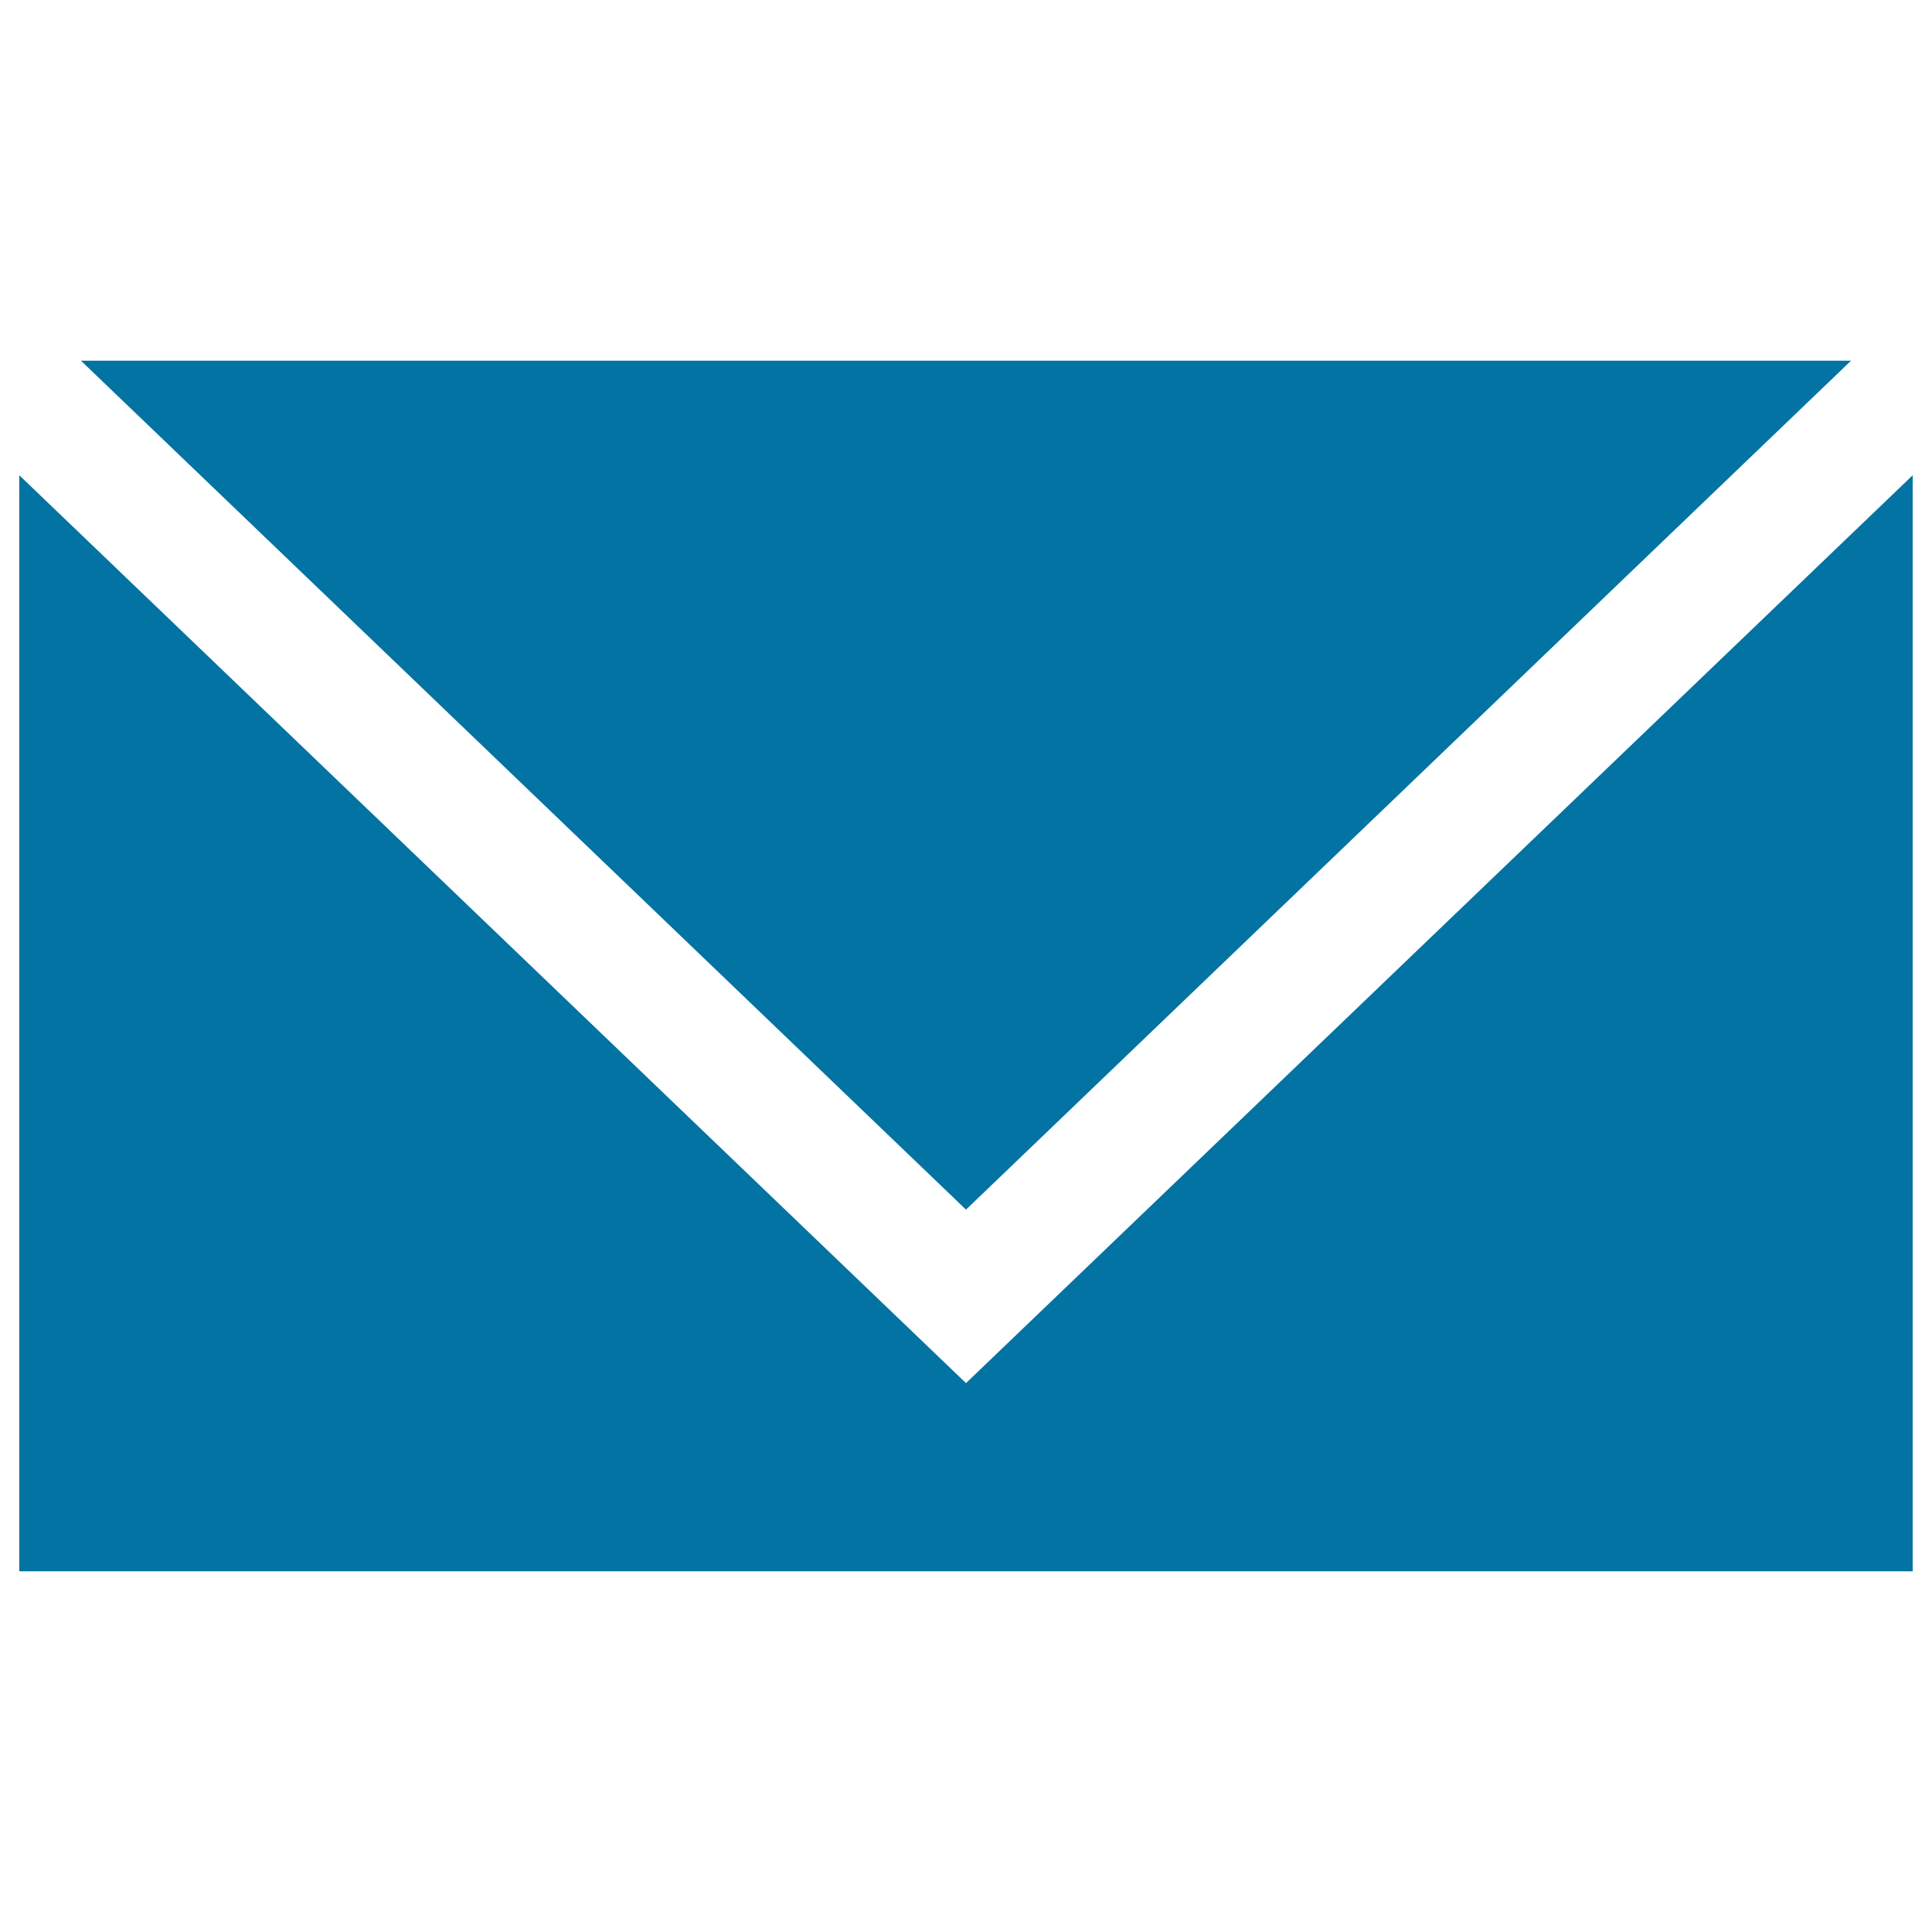 <svg xmlns="http://www.w3.org/2000/svg" viewBox="0 0 1000 1000" style="fill:#0273a2">
<title>Email Black Envelope Back SVG icon</title>
<g><g><polygon points="958.1,186.7 41.9,186.7 500,626.1 "/><polygon points="500,715.9 10,246 10,813.3 990,813.3 990,246 "/></g></g>
</svg>